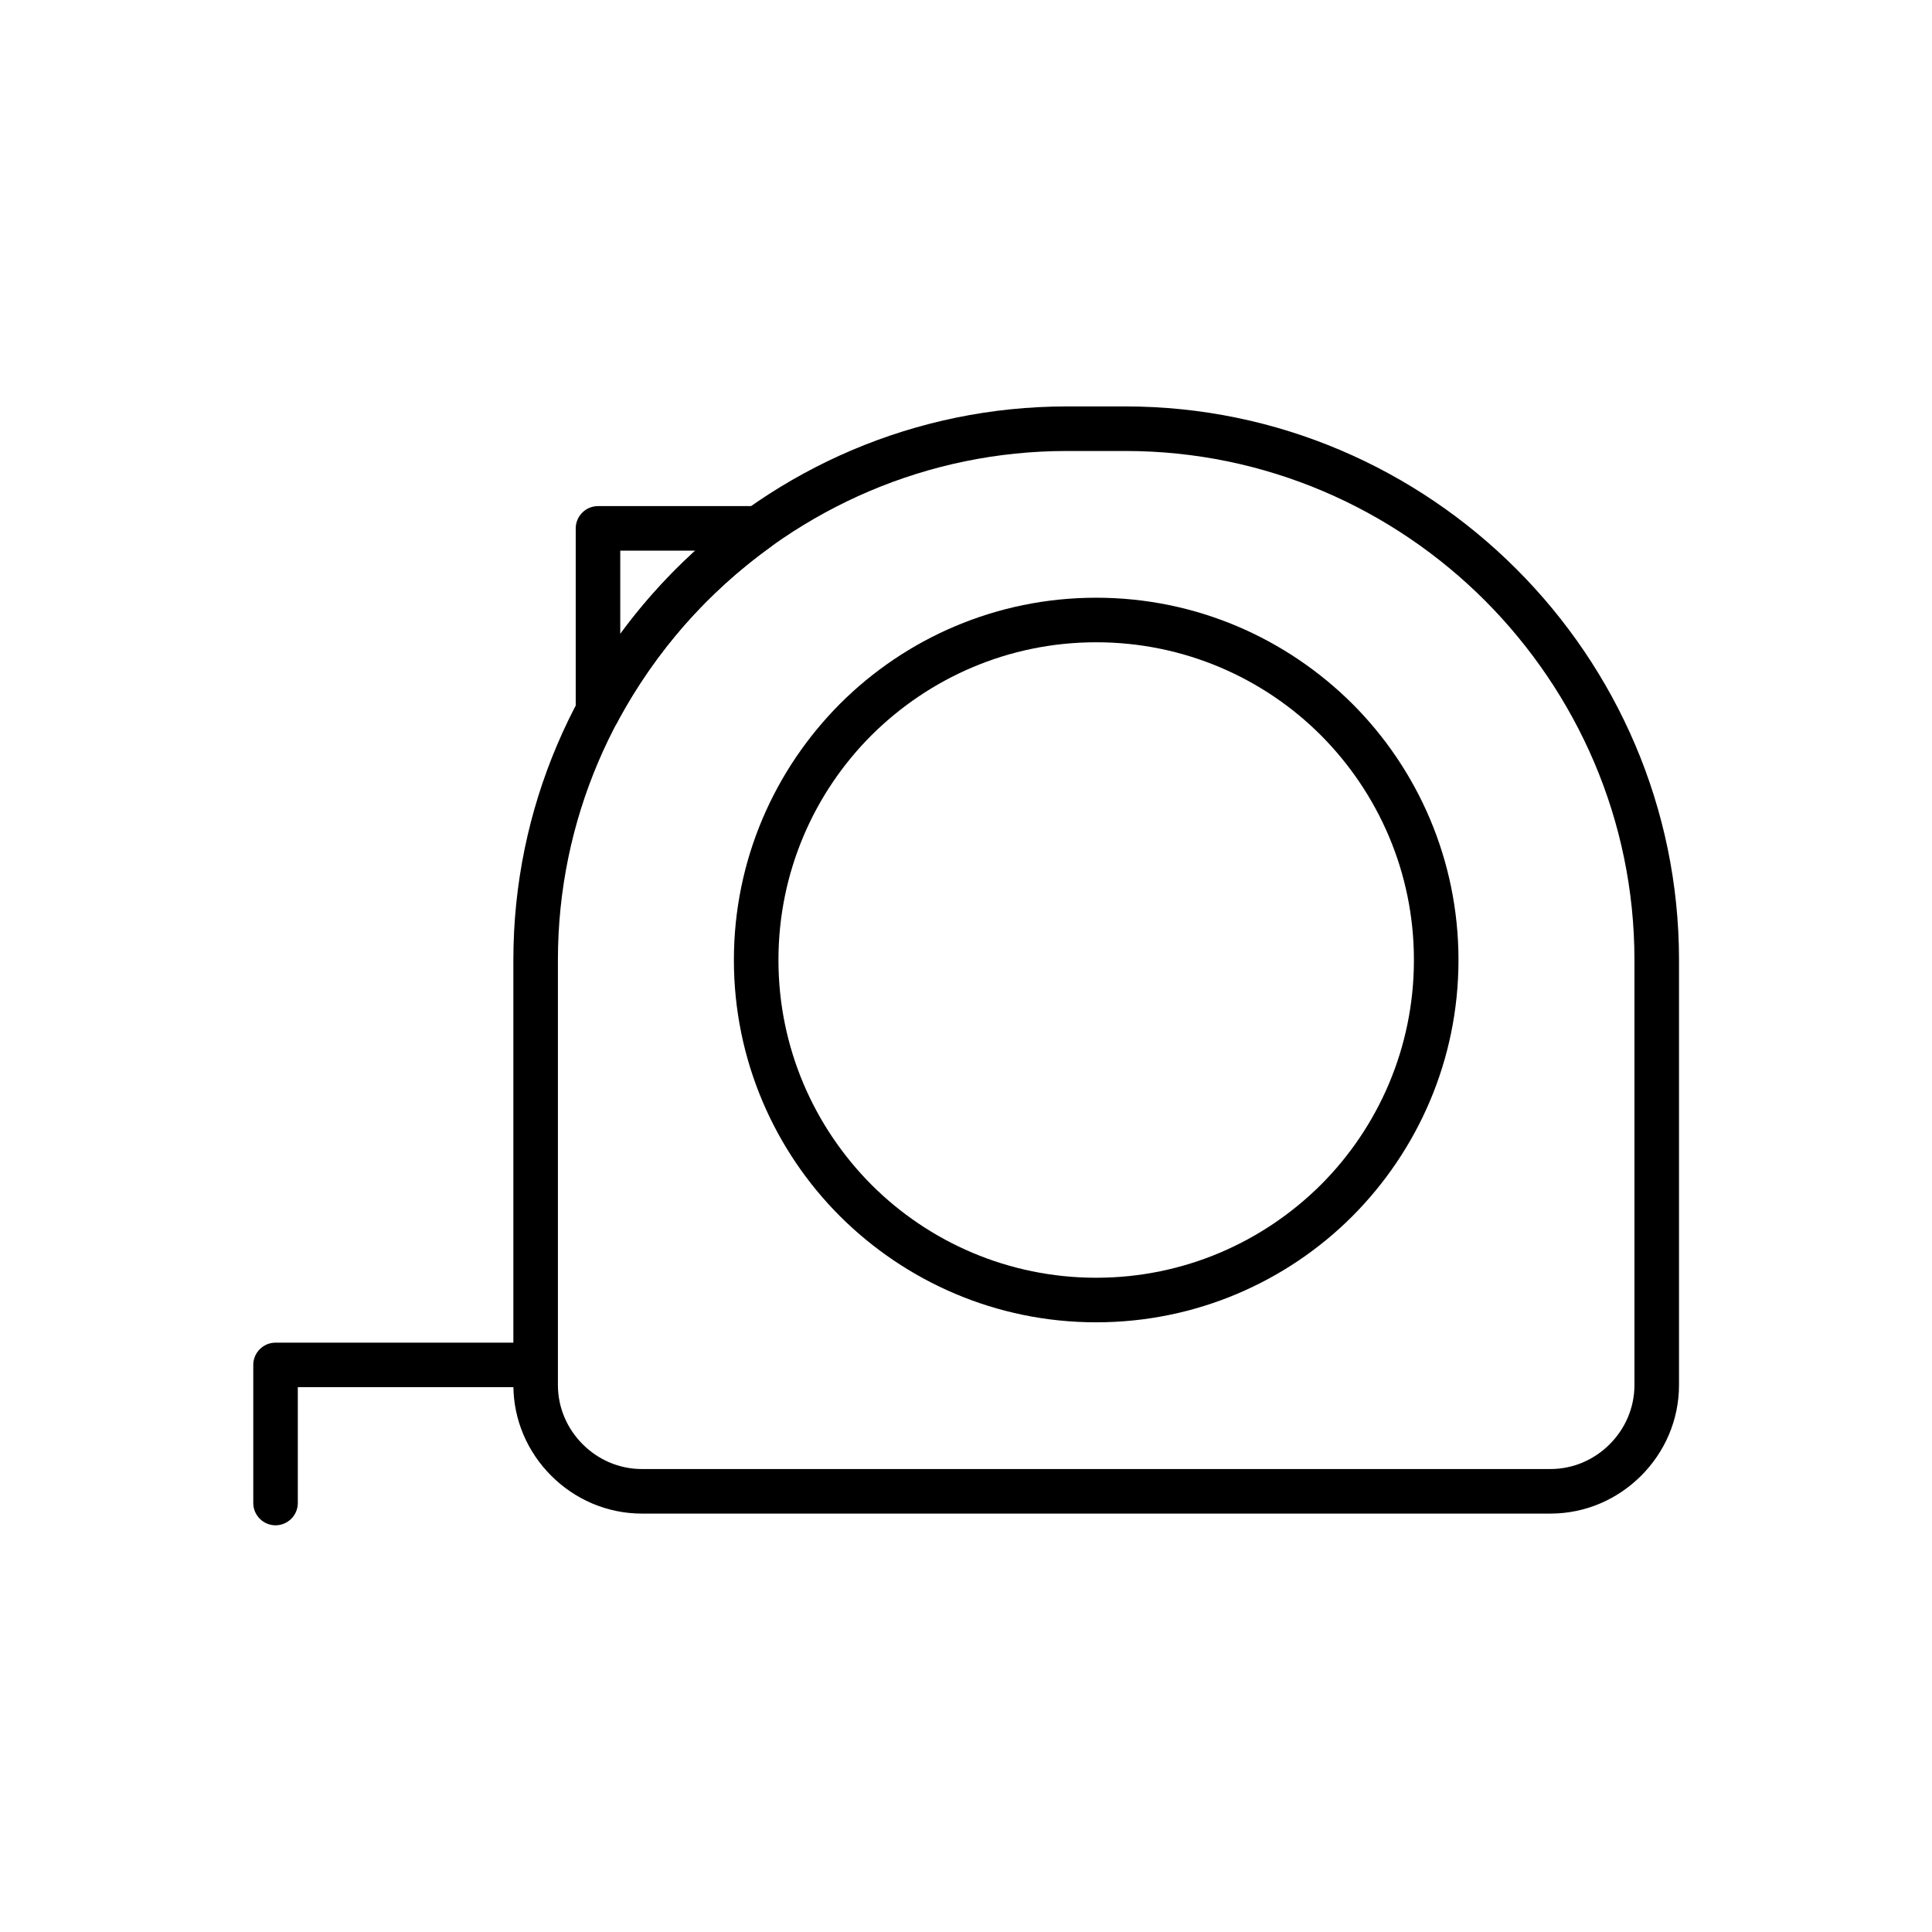 <?xml version="1.0" encoding="UTF-8"?>
<!-- Uploaded to: ICON Repo, www.iconrepo.com, Generator: ICON Repo Mixer Tools -->
<svg fill="#000000" width="800px" height="800px" version="1.1" viewBox="144 144 512 512" xmlns="http://www.w3.org/2000/svg">
 <g>
  <path d="m314.14 533.31h240.72c6.125 0 11.66-2.508 15.719-6.566s6.566-9.594 6.566-15.719v-112.61c0-37.121-15.203-70.77-39.629-95.27-24.426-24.426-58.152-39.629-95.27-39.629h-15.496c-37.121 0-70.77 15.203-95.27 39.629-24.426 24.426-39.629 58.152-39.629 95.27v112.61c0 6.125 2.508 11.66 6.566 15.719 4.059 4.059 9.594 6.566 15.719 6.566zm240.72 11.809h-240.72c-9.371 0-17.859-3.836-24.059-10.035-6.199-6.199-10.035-14.684-10.035-24.059v-112.61c0-40.367 16.531-77.043 43.098-103.61 26.566-26.566 63.242-43.098 103.61-43.098h15.496c40.367 0 77.043 16.531 103.61 43.098 26.566 26.566 43.098 63.242 43.098 103.61v112.61c0 9.371-3.836 17.859-10.035 24.059-6.199 6.199-14.684 10.035-24.059 10.035z"/>
  <path d="m434.5 314.21c-23.246 0-44.277 9.445-59.555 24.648-15.203 15.203-24.648 36.309-24.648 59.555 0 23.246 9.445 44.277 24.648 59.555 15.203 15.203 36.309 24.648 59.555 24.648s44.277-9.445 59.555-24.648c15.203-15.203 24.648-36.309 24.648-59.555 0-23.246-9.445-44.277-24.648-59.555-15.203-15.203-36.309-24.648-59.555-24.648zm-67.895 16.309c17.344-17.344 41.398-28.117 67.895-28.117 26.492 0 50.477 10.773 67.895 28.117 17.344 17.344 28.117 41.398 28.117 67.895 0 26.492-10.773 50.477-28.117 67.895-17.344 17.344-41.398 28.117-67.895 28.117-26.492 0-50.477-10.773-67.895-28.117-17.344-17.344-28.117-41.398-28.117-67.895 0-26.492 10.773-50.477 28.117-67.895z"/>
  <path d="m328.3 289.93h-19.926v22.066c2.582-3.469 5.238-6.863 8.117-10.109 3.691-4.207 7.676-8.266 11.809-12.027zm-25.828-11.809h42.359c1.844 0 3.691 0.812 4.871 2.434 1.918 2.656 1.328 6.348-1.328 8.266-8.414 6.051-16.16 13.062-23.023 20.883-6.715 7.676-12.547 16.086-17.414 25.016-0.887 2.141-3.027 3.617-5.461 3.617-3.246 0-5.902-2.656-5.902-5.902v-48.41c0-3.246 2.656-5.902 5.902-5.902z"/>
  <path d="m283.88 511.62c3.246 0 5.902-2.656 5.902-5.902s-2.656-5.902-5.902-5.902h-66.859c-3.246 0-5.902 2.656-5.902 5.902v36.602c0 3.246 2.656 5.902 5.902 5.902 3.246 0 5.902-2.656 5.902-5.902v-30.699z"/>
 </g>
</svg>
